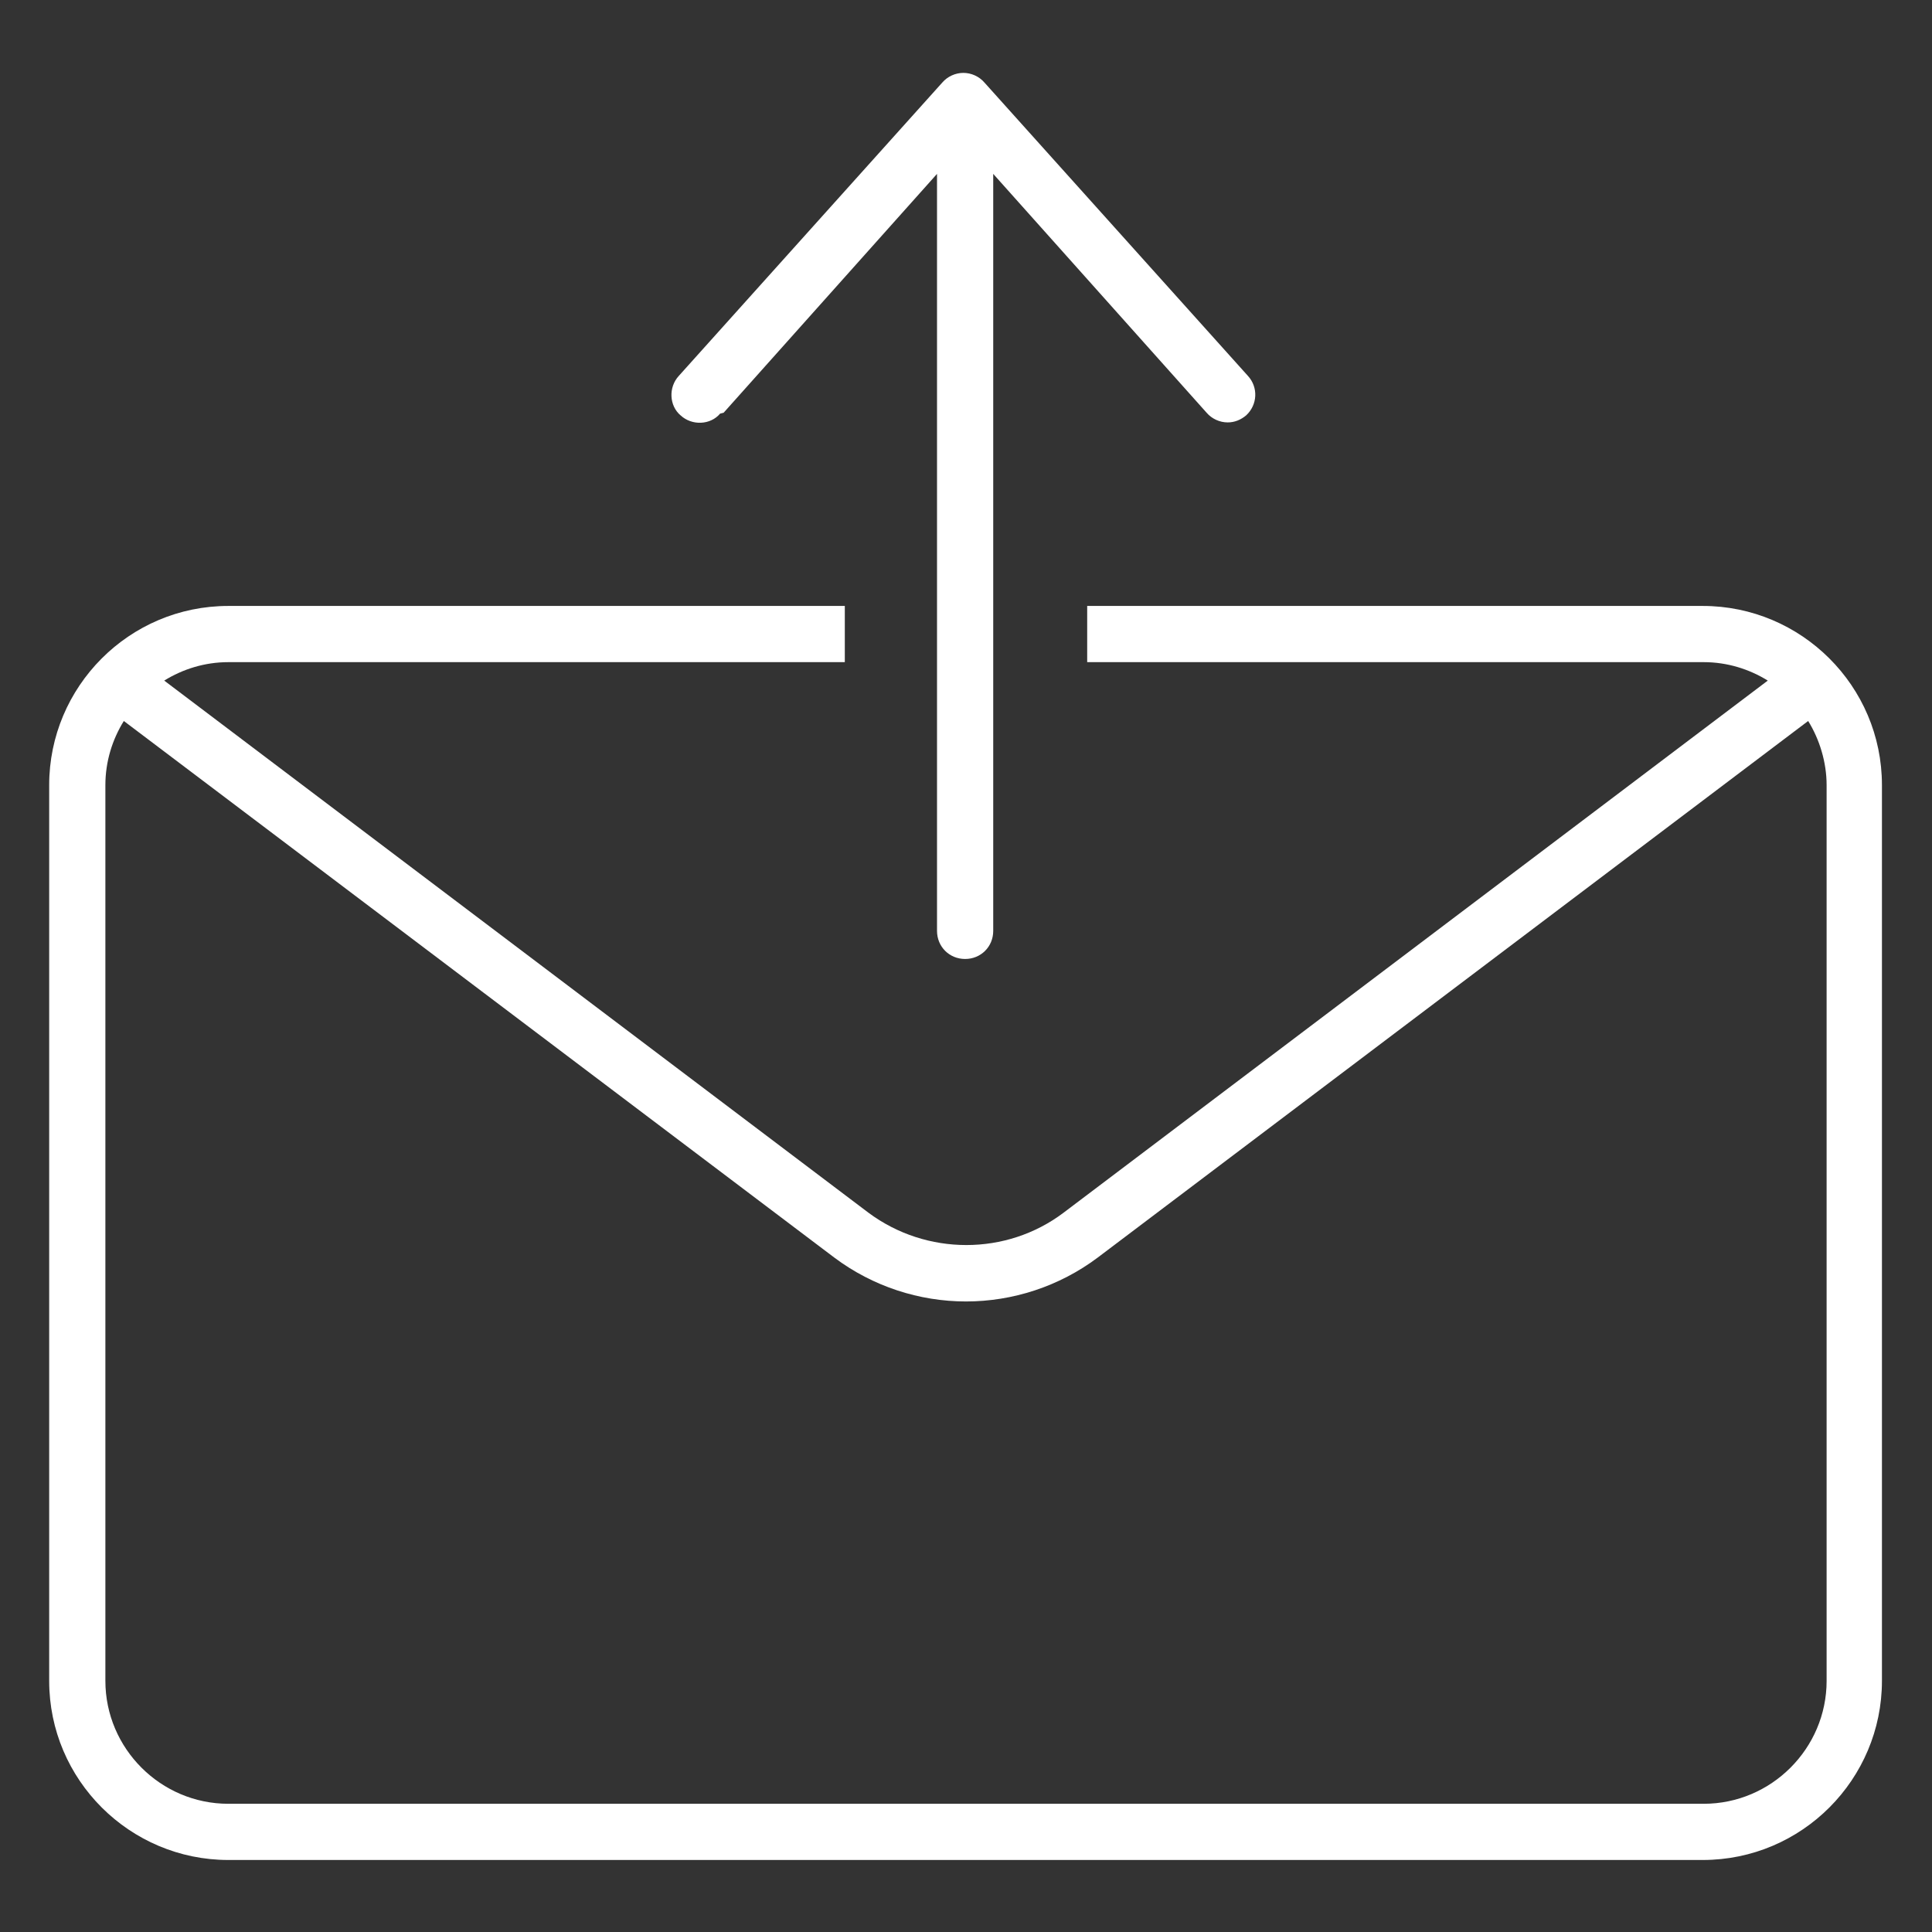 <?xml version="1.0" encoding="UTF-8"?><svg id="_テキスト" xmlns="http://www.w3.org/2000/svg" viewBox="0 0 22 22"><rect x="0" y="0" width="22" height="22" fill="#333333" stroke="none"/><defs><style>.cls-1{fill:none;}.cls-2{fill:#fff;}</style></defs><path class="cls-2" d="m19.4,6.9h-7.02v.64h7.02c.27,0,.52.08.73.21l-8.02,6.06c-.65.49-1.56.49-2.22,0L1.87,7.75c.21-.13.46-.21.73-.21h7.02v-.64H2.6c-1.13,0-2.04.92-2.04,2.04v10.2c0,1.13.92,2.04,2.04,2.04h16.79c1.13,0,2.04-.92,2.04-2.04v-10.2c0-1.13-.92-2.04-2.04-2.04Zm1.4,12.24c0,.77-.63,1.4-1.4,1.4H2.6c-.77,0-1.4-.63-1.4-1.4v-10.2c0-.27.08-.52.21-.73l8.09,6.11c.44.33.97.5,1.5.5s1.06-.17,1.5-.5l8.09-6.11c.13.21.21.47.21.73v10.2Z"/><path class="cls-2" d="m8.24,4.7l2.43-2.72v8.62c0,.18.14.32.32.32s.32-.14.32-.32V1.98l2.43,2.72c.06.07.15.11.24.11.08,0,.15-.03.21-.08.13-.12.14-.32.02-.45l-3-3.34c-.06-.07-.15-.11-.24-.11s-.18.04-.24.11l-3,3.34c-.12.13-.11.34.02.45.13.12.34.11.45-.02Z"/><rect class="cls-1" width="22" height="22"/></svg>